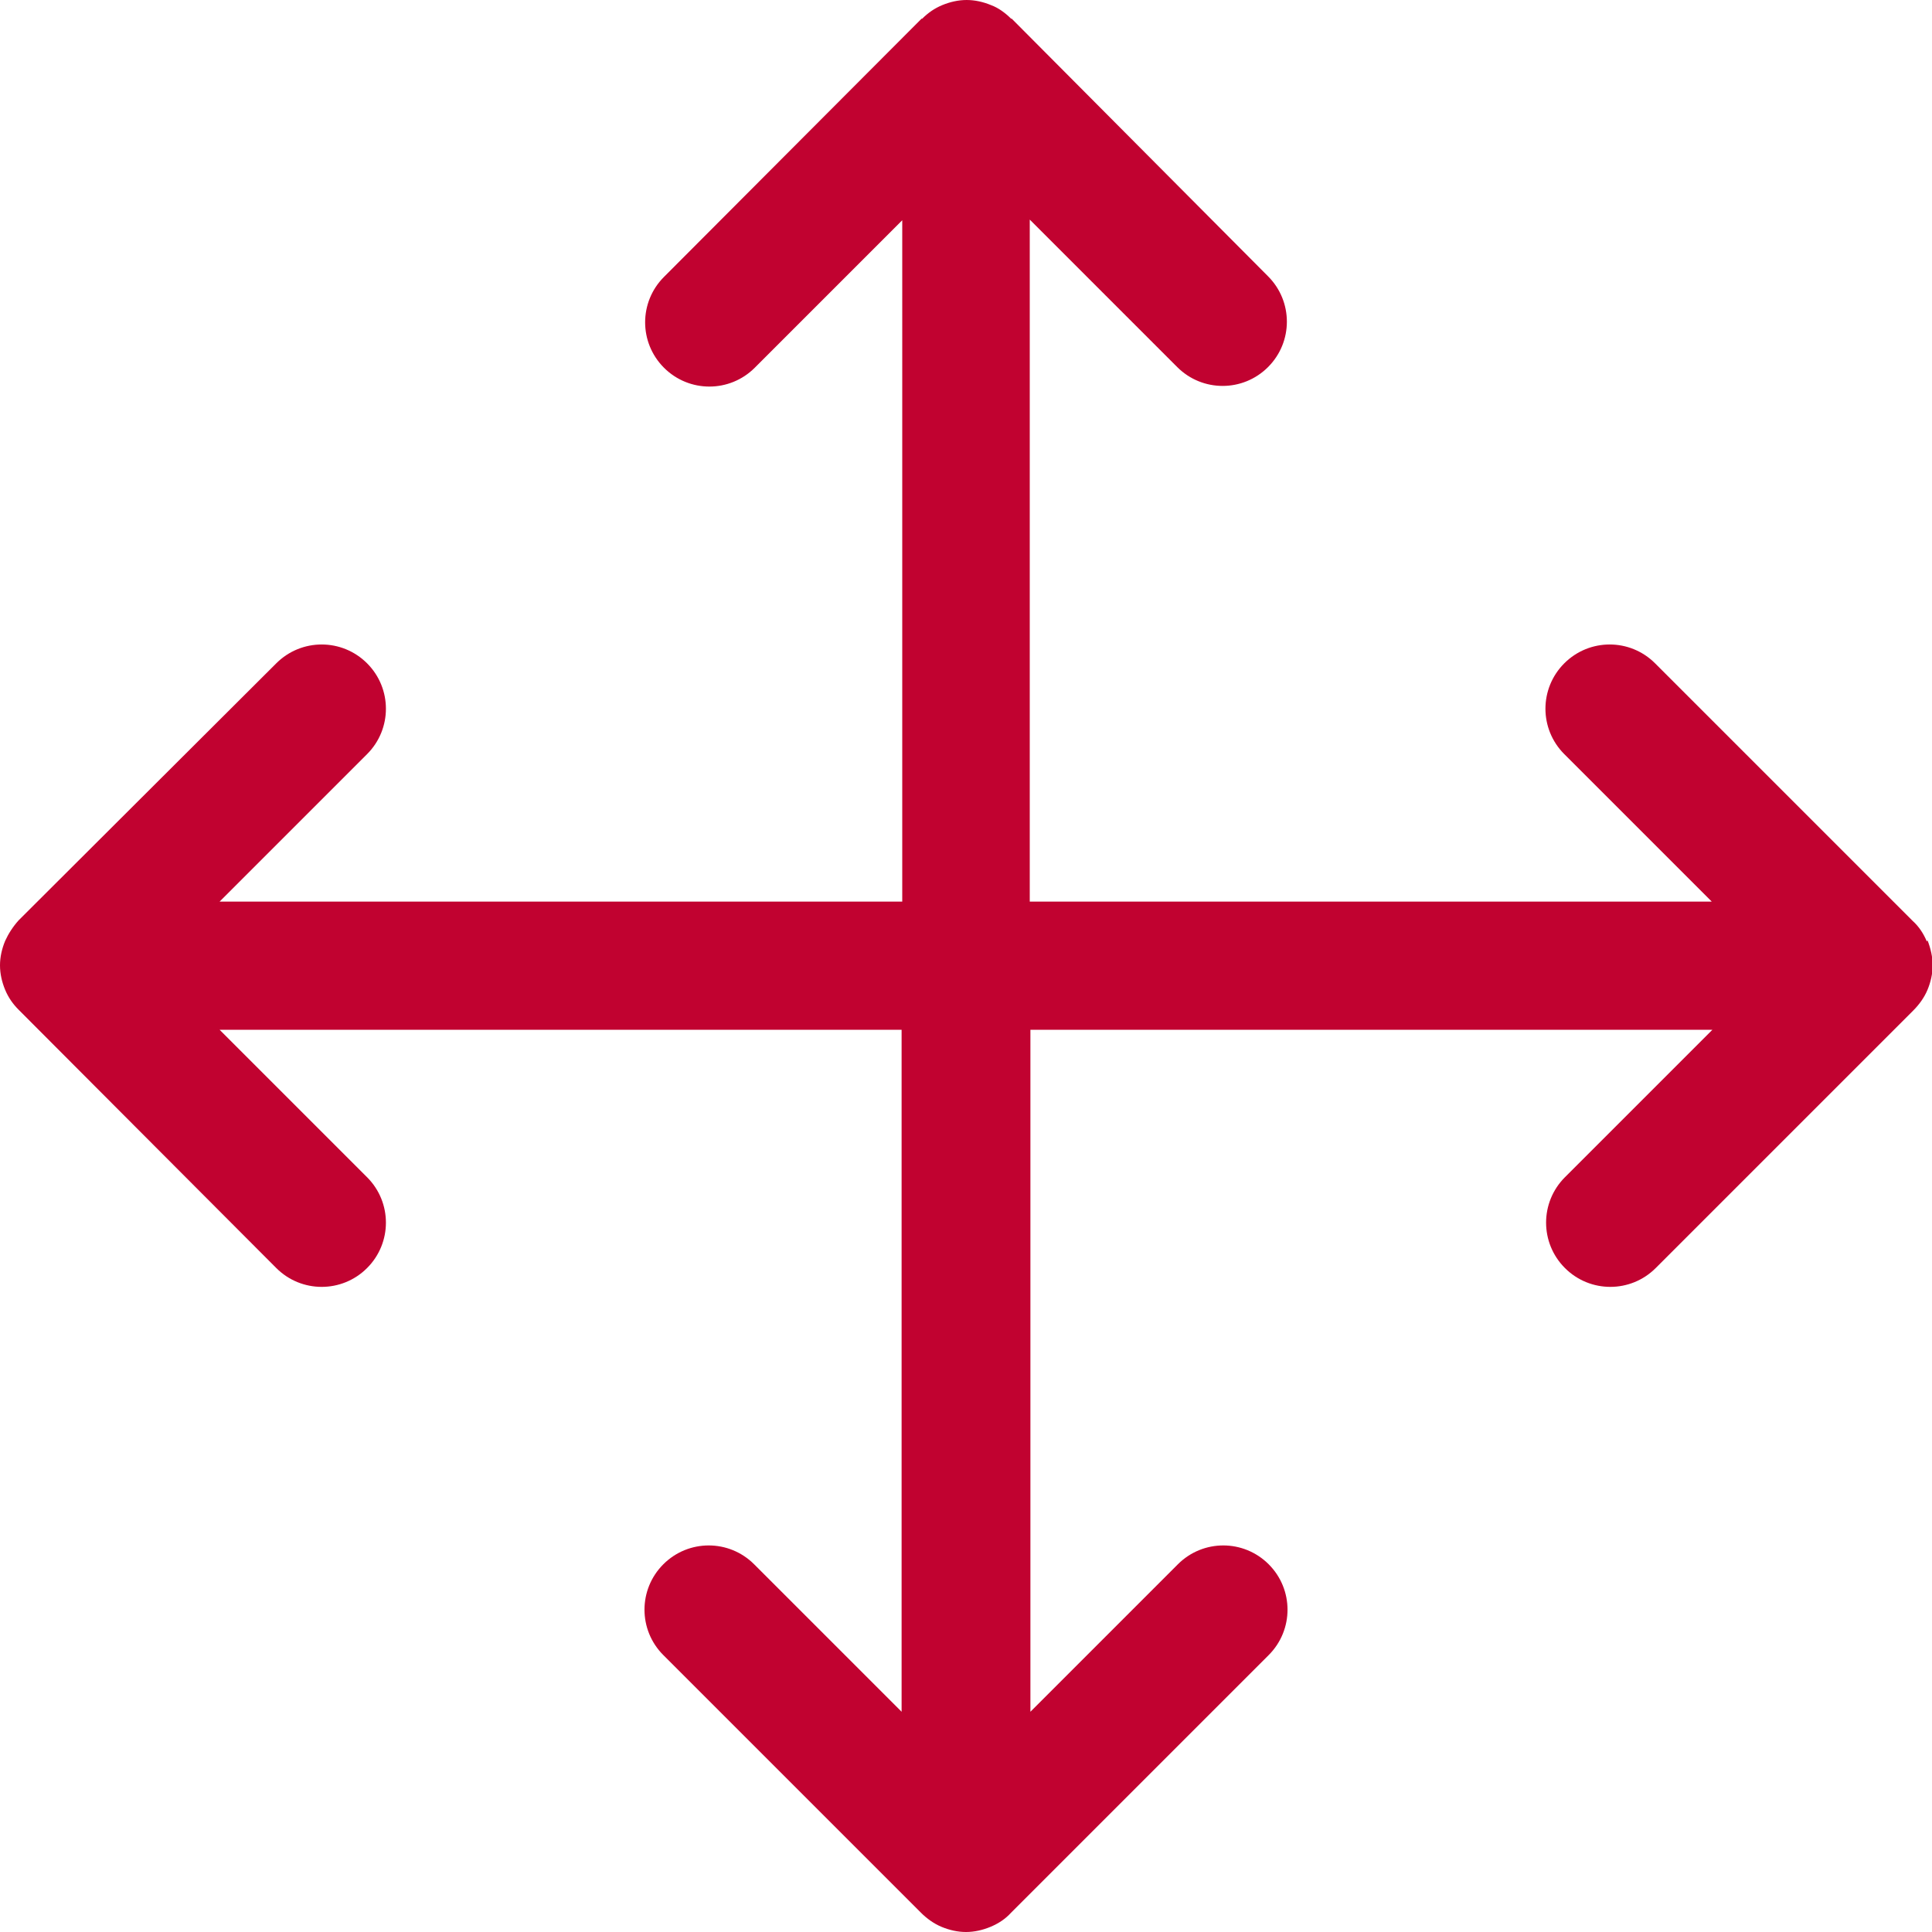 <?xml version="1.0" encoding="UTF-8"?><svg xmlns="http://www.w3.org/2000/svg" viewBox="0 0 30 30"><defs><style>.d{fill:#c10230;}</style></defs><g id="a"/><g id="b"><g id="c"><path class="d" d="M29.92,14.62c-.05-.12-.12-.23-.22-.32l-4-4c-.39-.39-1.02-.39-1.41,0s-.39,1.02,0,1.41l2.29,2.29h-10.59V3.41l2.29,2.29c.39,.39,1.02,.39,1.41,0,.39-.39,.39-1.02,0-1.41L15.71,.29h-.01c-.09-.09-.2-.17-.31-.21-.12-.05-.25-.08-.38-.08h0c-.13,0-.26,.03-.38,.08-.12,.05-.22,.12-.31,.21h-.01l-4,4.01c-.39,.39-.39,1.02,0,1.41s1.02,.39,1.41,0l2.29-2.29V14H3.41l2.29-2.29c.39-.39,.39-1.02,0-1.41-.39-.39-1.02-.39-1.41,0L.29,14.29h0c-.09,.1-.16,.21-.21,.32-.05,.12-.08,.25-.08,.38H0c0,.13,.03,.26,.08,.38,.05,.12,.12,.22,.21,.31h0l4,4.01c.39,.39,1.02,.39,1.41,0s.39-1.02,0-1.41l-2.29-2.29H14v10.59l-2.29-2.29c-.39-.39-1.02-.39-1.41,0-.39,.39-.39,1.02,0,1.41l4,4c.09,.09,.2,.17,.32,.22,.12,.05,.25,.08,.38,.08h0c.13,0,.26-.03,.38-.08,.12-.05,.23-.12,.32-.22l4-4c.39-.39,.39-1.02,0-1.41s-1.02-.39-1.41,0l-2.29,2.29v-10.59h10.59l-2.29,2.29c-.39,.39-.39,1.02,0,1.41s1.02,.39,1.41,0l4-4c.09-.09,.17-.2,.22-.32,.05-.12,.08-.25,.08-.38h0c0-.13-.03-.26-.08-.39Z"/></g></g></svg>